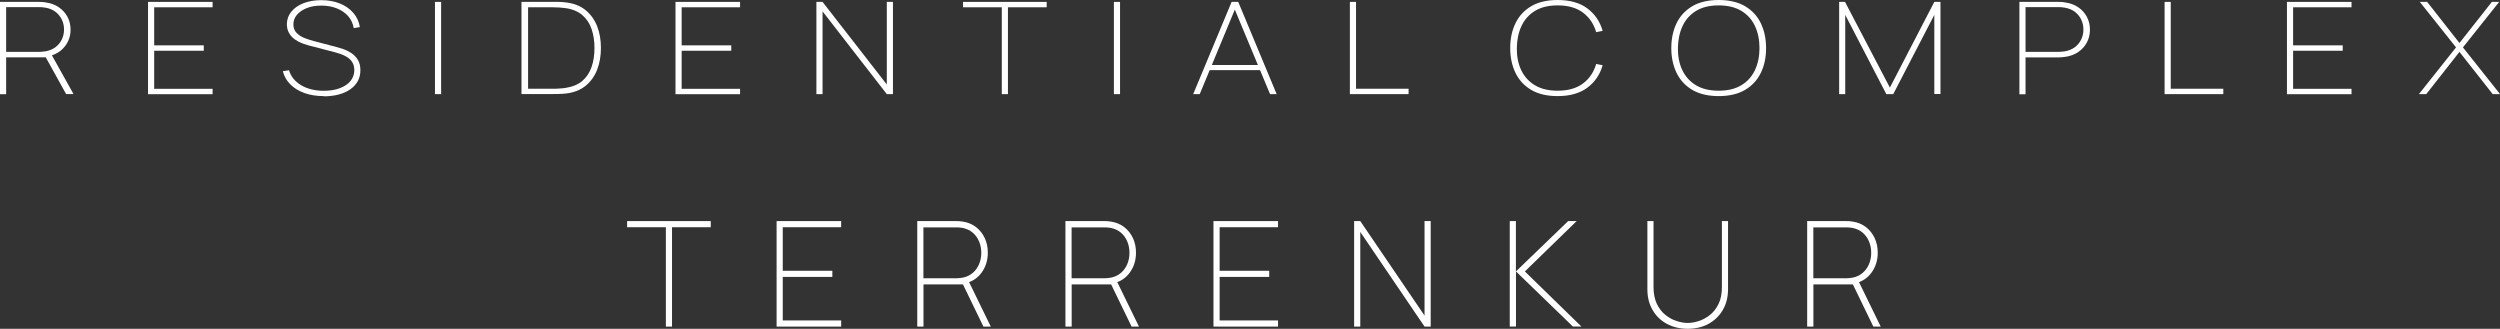 <?xml version="1.0" encoding="UTF-8"?> <svg xmlns="http://www.w3.org/2000/svg" width="2091" height="275" viewBox="0 0 2091 275" fill="none"><rect x="0" y="0" width="2091" height="275" fill="#333333" stroke="none"/><g clip-path="url(#clip0_57_124)"><path d="M0 78.725V1.586H32.525C33.414 1.586 34.24 1.586 35.193 1.649C36.082 1.649 37.099 1.84 38.179 2.03C42.435 2.601 46.119 3.933 49.232 6.09C52.345 8.247 54.759 10.911 56.474 14.146C58.189 17.382 59.015 20.934 59.015 24.804C59.015 30.323 57.3 35.144 53.87 39.268C50.439 43.391 45.802 46.055 39.894 47.197L38.941 47.959H5.146V78.789H0V78.725ZM5.146 43.391H32.525C33.224 43.391 34.05 43.391 35.002 43.264C35.955 43.137 36.908 43.074 37.925 42.947C41.291 42.376 44.15 41.171 46.501 39.395C48.788 37.618 50.566 35.461 51.773 32.86C52.98 30.323 53.552 27.595 53.552 24.677C53.552 21.759 52.98 19.031 51.773 16.494C50.566 13.956 48.851 11.799 46.501 9.96C44.214 8.183 41.355 6.978 37.925 6.407C36.972 6.217 35.955 6.09 35.002 6.027C34.05 5.963 33.224 5.963 32.525 5.963H5.146V43.264V43.391ZM55.331 78.725L37.925 47.324L42.371 44.406L61.492 78.662H55.331V78.725Z" fill="white"></path><path d="M123.812 78.725V1.586H177.809V6.09H128.958V37.935H170.44V42.44H128.958V74.285H177.809V78.789H123.812V78.725Z" fill="white"></path><path d="M270.81 80.373C264.839 80.373 259.439 79.548 254.675 77.835C249.911 76.123 245.972 73.712 242.859 70.604C239.747 67.495 237.65 63.816 236.57 59.566L241.716 58.741C243.304 64.006 246.734 68.193 251.88 71.302C257.089 74.347 263.378 75.932 270.747 75.932C275.892 75.932 280.403 75.235 284.214 73.775C288.026 72.317 291.075 70.35 293.171 67.749C295.268 65.148 296.348 62.103 296.348 58.678C296.348 56.077 295.776 53.92 294.696 52.144C293.616 50.367 292.218 48.972 290.503 47.893C288.788 46.815 287.009 45.927 285.231 45.292C283.388 44.658 281.737 44.15 280.339 43.77L258.232 37.997C255.056 37.172 252.261 36.157 249.974 35.015C247.687 33.81 245.781 32.478 244.32 31.019C242.859 29.496 241.779 27.847 241.017 26.071C240.318 24.295 239.937 22.391 239.937 20.361C239.937 16.428 241.144 12.939 243.558 9.894C245.972 6.849 249.402 4.439 253.722 2.726C258.042 1.013 263.06 0.125 268.778 0.125C274.495 0.125 279.704 1.077 284.278 2.916C288.852 4.756 292.6 7.42 295.522 10.782C298.444 14.145 300.286 18.141 300.985 22.645L295.839 23.533C295.268 19.791 293.743 16.492 291.329 13.637C288.852 10.782 285.675 8.626 281.8 7.04C277.925 5.454 273.542 4.692 268.714 4.692C263.886 4.692 260.011 5.39 256.517 6.786C253.023 8.182 250.292 10.085 248.322 12.432C246.353 14.779 245.4 17.443 245.4 20.361C245.4 23.406 246.353 25.881 248.259 27.72C250.165 29.56 252.452 31.019 255.247 32.034C257.978 33.049 260.583 33.874 263.124 34.508L281.419 39.329C282.944 39.71 284.85 40.281 287.136 41.042C289.36 41.803 291.583 42.882 293.807 44.341C295.966 45.8 297.809 47.639 299.27 49.987C300.731 52.334 301.43 55.252 301.43 58.804C301.43 62.103 300.731 65.148 299.27 67.812C297.809 70.477 295.776 72.76 293.044 74.664C290.376 76.567 287.136 78.026 283.325 79.041C279.513 80.056 275.321 80.563 270.683 80.563L270.81 80.373Z" fill="white"></path><path d="M363.812 78.725V1.586H368.958V78.725H363.812Z" fill="white"></path><path d="M436.165 78.725V1.586H462.083C463.163 1.586 464.815 1.586 467.165 1.586C469.516 1.586 471.739 1.776 473.836 2.093C480.315 2.918 485.715 5.075 489.971 8.627C494.227 12.18 497.403 16.684 499.5 22.076C501.596 27.532 502.613 33.558 502.613 40.092C502.613 46.626 501.596 52.716 499.5 58.172C497.403 63.627 494.227 68.068 489.971 71.621C485.715 75.173 480.315 77.33 473.836 78.155C471.739 78.408 469.516 78.535 467.102 78.599C464.688 78.662 463.036 78.662 462.02 78.662H436.102L436.165 78.725ZM441.692 74.222H462.083C464.053 74.222 466.022 74.222 467.991 74.031C469.961 73.904 471.612 73.777 473.01 73.524C478.791 72.635 483.491 70.732 487.049 67.687C490.606 64.642 493.147 60.773 494.799 56.015C496.451 51.257 497.213 45.992 497.213 40.156C497.213 34.319 496.387 28.991 494.799 24.296C493.211 19.602 490.606 15.669 487.049 12.624C483.491 9.579 478.854 7.612 473.01 6.788C471.676 6.597 469.961 6.407 467.928 6.28C465.895 6.153 463.926 6.09 462.083 6.09H441.692V74.222Z" fill="white"></path><path d="M564.992 78.725V1.586H618.989V6.09H570.138V37.935H611.62V42.44H570.138V74.285H618.989V78.789H564.992V78.725Z" fill="white"></path><path d="M682.836 78.725V1.586H687.982L741.724 70.669V1.586H746.869V78.725H741.724L687.982 9.516V78.725H682.836Z" fill="white"></path><path d="M837.898 78.725V6.09H805.5V1.586H875.441V6.09H843.043V78.725H837.898Z" fill="white"></path><path d="M931.664 78.725V1.586H936.81V78.725H931.664Z" fill="white"></path><path d="M997.985 78.725L1030.13 1.586H1035.66L1067.8 78.725H1062.27L1030.96 3.616H1034.64L1003.45 78.725H997.922H997.985ZM1010.25 58.679V54.366H1055.41V58.679H1010.25Z" fill="white"></path><path d="M1129.04 78.725V1.586H1134.18V74.222H1178.14V78.725H1129.04Z" fill="white"></path><path d="M1302.78 80.375C1294.01 80.375 1286.64 78.662 1280.8 75.236C1274.96 71.811 1270.51 67.053 1267.59 61.026C1264.67 55 1263.14 48.022 1263.14 40.219C1263.14 32.416 1264.6 25.438 1267.59 19.348C1270.51 13.322 1274.96 8.564 1280.8 5.138C1286.64 1.713 1294.01 0 1302.78 0C1313.07 0 1321.39 2.347 1327.68 7.042C1333.97 11.736 1338.23 18.016 1340.45 25.819L1335.05 26.897C1333.08 20.046 1329.4 14.654 1324.06 10.594C1318.66 6.534 1311.61 4.504 1302.78 4.504C1295.22 4.504 1288.93 6.027 1283.91 9.072C1278.89 12.117 1275.15 16.303 1272.61 21.695C1270.06 27.088 1268.79 33.241 1268.67 40.219C1268.6 47.197 1269.81 53.351 1272.35 58.679C1274.89 64.008 1278.7 68.258 1283.79 71.303C1288.87 74.348 1295.22 75.871 1302.78 75.871C1311.55 75.871 1318.66 73.841 1324.06 69.781C1329.46 65.721 1333.08 60.265 1335.05 53.477L1340.45 54.556C1338.23 62.359 1333.97 68.639 1327.68 73.333C1321.39 78.028 1313.07 80.375 1302.78 80.375Z" fill="white"></path><path d="M1437.51 80.375C1428.75 80.375 1421.38 78.662 1415.54 75.236C1409.69 71.811 1405.24 67.053 1402.32 61.026C1399.4 55 1397.88 48.022 1397.88 40.219C1397.88 32.416 1399.34 25.438 1402.32 19.348C1405.24 13.322 1409.69 8.564 1415.54 5.138C1421.38 1.713 1428.75 0 1437.51 0C1446.28 0 1453.65 1.713 1459.49 5.138C1465.34 8.564 1469.79 13.322 1472.71 19.348C1475.63 25.375 1477.15 32.353 1477.15 40.219C1477.15 48.085 1475.69 55 1472.71 61.026C1469.79 67.053 1465.34 71.811 1459.49 75.236C1453.65 78.662 1446.28 80.375 1437.51 80.375ZM1437.51 75.871C1445.07 75.871 1451.36 74.348 1456.45 71.303C1461.46 68.258 1465.28 64.072 1467.82 58.679C1470.36 53.351 1471.63 47.134 1471.63 40.219C1471.63 33.304 1470.36 27.088 1467.82 21.695C1465.28 16.303 1461.46 12.117 1456.45 9.072C1451.36 6.027 1445.07 4.504 1437.51 4.504C1429.96 4.504 1423.67 6.027 1418.65 9.072C1413.63 12.117 1409.88 16.303 1407.34 21.695C1404.8 27.088 1403.53 33.241 1403.4 40.219C1403.34 47.197 1404.55 53.351 1407.09 58.679C1409.63 64.008 1413.44 68.258 1418.52 71.303C1423.6 74.348 1429.96 75.871 1437.51 75.871Z" fill="white"></path><path d="M1538.27 78.725V1.586H1543.16L1580.7 73.27L1617.86 1.586H1623.01V78.599H1617.86V12.434L1583.5 78.725H1577.72L1543.35 12.434V78.725H1538.2H1538.27Z" fill="white"></path><path d="M1689.02 78.725V1.586H1721.54C1722.37 1.586 1723.26 1.586 1724.21 1.649C1725.1 1.649 1726.11 1.84 1727.19 2.03C1731.45 2.601 1735.14 3.933 1738.25 6.09C1741.36 8.183 1743.77 10.911 1745.49 14.146C1747.2 17.382 1748.03 20.934 1748.03 24.804C1748.03 28.674 1747.2 32.226 1745.49 35.461C1743.77 38.697 1741.36 41.361 1738.25 43.518C1735.14 45.611 1731.45 47.007 1727.19 47.578C1726.11 47.705 1725.1 47.832 1724.21 47.895C1723.32 47.959 1722.43 48.022 1721.54 48.022H1694.16V78.852H1689.02V78.725ZM1694.16 43.391H1721.54C1722.24 43.391 1723.07 43.391 1724.02 43.264C1724.97 43.137 1725.92 43.074 1726.94 42.947C1730.31 42.376 1733.17 41.171 1735.52 39.395C1737.8 37.618 1739.58 35.461 1740.79 32.86C1742 30.323 1742.57 27.595 1742.57 24.677C1742.57 21.759 1742 19.031 1740.79 16.494C1739.58 13.956 1737.87 11.799 1735.52 9.96C1733.23 8.183 1730.37 6.978 1726.94 6.407C1725.99 6.217 1724.97 6.09 1724.02 6.027C1723.07 5.963 1722.24 5.963 1721.54 5.963H1694.16V43.264V43.391Z" fill="white"></path><path d="M1810.47 78.725V1.586H1815.61V74.222H1859.57V78.725H1810.47Z" fill="white"></path><path d="M1912.81 78.725V1.586H1966.81V6.09H1917.96V37.935H1959.44V42.44H1917.96V74.285H1966.81V78.789H1912.81V78.725Z" fill="white"></path><path d="M2023.16 78.725L2054.22 39.648L2023.92 1.586H2030.08L2057.08 35.969L2084.2 1.586H2090.3L2060 39.648L2091.06 78.725H2084.9L2057.08 43.391L2029.32 78.725H2023.16Z" fill="white"></path><path d="M556.929 273.159V190.056H524.531V184.918H594.473V190.056H562.075V273.159H556.929Z" fill="white"></path><path d="M649.547 273.159V184.918H703.543V190.056H654.692V226.469H696.174V231.608H654.692V268.021H703.543V273.159H649.547Z" fill="white"></path><path d="M767.195 273.159V184.918H799.72C800.61 184.918 801.435 184.918 802.388 184.981C803.341 185.045 804.294 185.172 805.374 185.362C809.63 185.996 813.315 187.582 816.427 189.993C819.54 192.404 821.954 195.512 823.669 199.191C825.385 202.871 826.21 206.931 826.21 211.371C826.21 217.652 824.495 223.171 821.065 227.928C817.634 232.686 812.997 235.668 807.089 237L806.136 237.888H772.404V273.159H767.259H767.195ZM772.341 232.75H799.72C800.419 232.75 801.245 232.75 802.198 232.623C803.151 232.496 804.104 232.432 805.12 232.242C808.487 231.608 811.345 230.212 813.696 228.182C816.046 226.152 817.761 223.678 818.968 220.76C820.175 217.842 820.747 214.733 820.747 211.435C820.747 208.136 820.175 205.028 818.968 202.109C817.761 199.191 816.046 196.717 813.696 194.687C811.409 192.657 808.55 191.325 805.12 190.627C804.167 190.437 803.151 190.31 802.198 190.247C801.245 190.247 800.419 190.183 799.72 190.183H772.341V232.813V232.75ZM822.526 273.159L805.12 237.254L809.567 233.955L828.688 273.159H822.526Z" fill="white"></path><path d="M891.133 273.159V184.918H923.658C924.547 184.918 925.373 184.918 926.326 184.981C927.279 185.045 928.232 185.172 929.312 185.362C933.568 185.996 937.252 187.582 940.365 189.993C943.478 192.404 945.892 195.512 947.607 199.191C949.322 202.871 950.148 206.931 950.148 211.371C950.148 217.652 948.433 223.171 945.002 227.928C941.572 232.686 936.935 235.668 931.027 237L930.074 237.888H896.342V273.159H891.196H891.133ZM896.278 232.75H923.658C924.357 232.75 925.182 232.75 926.135 232.623C927.088 232.496 928.041 232.432 929.057 232.242C932.424 231.608 935.283 230.212 937.633 228.182C939.984 226.152 941.699 223.678 942.906 220.76C944.113 217.842 944.685 214.733 944.685 211.435C944.685 208.136 944.113 205.028 942.906 202.109C941.699 199.191 939.984 196.717 937.633 194.687C935.346 192.657 932.488 191.325 929.057 190.627C928.105 190.437 927.088 190.31 926.135 190.247C925.182 190.247 924.357 190.183 923.658 190.183H896.278V232.813V232.75ZM946.463 273.159L929.057 237.254L933.504 233.955L952.625 273.159H946.463Z" fill="white"></path><path d="M1014.95 273.159V184.918H1068.94V190.056H1020.09V226.469H1061.57V231.608H1020.09V268.021H1068.94V273.159H1014.95Z" fill="white"></path><path d="M1132.59 273.159V184.918H1137.74L1191.48 263.961V184.918H1196.63V273.159H1191.48L1137.74 193.989V273.159H1132.59Z" fill="white"></path><path d="M1262.76 273.159V184.918H1267.9V227.04L1311.61 184.918H1318.72L1275.4 227.04L1322.66 273.096H1315.55L1267.97 227.04V273.096H1262.82L1262.76 273.159Z" fill="white"></path><path d="M1411.6 274.999C1405.06 274.999 1399.28 273.603 1394.19 270.875C1389.11 268.148 1385.11 264.278 1382.25 259.33C1379.33 254.382 1377.87 248.545 1377.87 241.885V184.918H1383.01V240.172C1383.01 245.627 1383.97 250.258 1385.74 254.064C1387.59 257.871 1389.94 260.979 1392.86 263.326C1395.78 265.673 1398.89 267.386 1402.2 268.465C1405.5 269.543 1408.61 270.114 1411.6 270.114C1414.58 270.114 1417.7 269.543 1421 268.465C1424.3 267.386 1427.42 265.673 1430.34 263.326C1433.26 260.979 1435.61 257.871 1437.45 254.064C1439.3 250.258 1440.19 245.627 1440.19 240.172V184.918H1445.33V241.885C1445.33 248.482 1443.87 254.318 1440.95 259.266C1438.03 264.214 1434.09 268.084 1429.01 270.875C1423.92 273.603 1418.14 274.999 1411.6 274.999Z" fill="white"></path><path d="M1511.52 273.159V184.918H1544.05C1544.87 184.918 1545.76 184.918 1546.72 184.981C1547.67 185.045 1548.62 185.172 1549.7 185.362C1553.96 185.996 1557.64 187.582 1560.76 189.993C1563.87 192.404 1566.28 195.512 1568 199.191C1569.71 202.871 1570.54 206.931 1570.54 211.371C1570.54 217.652 1568.82 223.171 1565.39 227.928C1561.96 232.686 1557.33 235.668 1551.42 237L1550.46 237.888H1516.73V273.159H1511.59H1511.52ZM1516.67 232.75H1544.05C1544.75 232.75 1545.57 232.75 1546.53 232.623C1547.48 232.496 1548.43 232.432 1549.45 232.242C1552.81 231.608 1555.67 230.212 1558.02 228.182C1560.31 226.152 1562.09 223.678 1563.3 220.76C1564.5 217.842 1565.08 214.733 1565.08 211.435C1565.08 208.136 1564.5 205.028 1563.3 202.109C1562.09 199.191 1560.37 196.717 1558.02 194.687C1555.74 192.657 1552.88 191.325 1549.45 190.627C1548.5 190.437 1547.48 190.31 1546.53 190.247C1545.57 190.247 1544.75 190.183 1544.05 190.183H1516.67V232.813V232.75ZM1566.85 273.159L1549.45 237.254L1553.89 233.955L1573.02 273.159H1566.85Z" fill="white"></path></g><defs><clipPath id="clip0_57_124"><rect width="2091" height="275" fill="white"></rect></clipPath></defs></svg> 